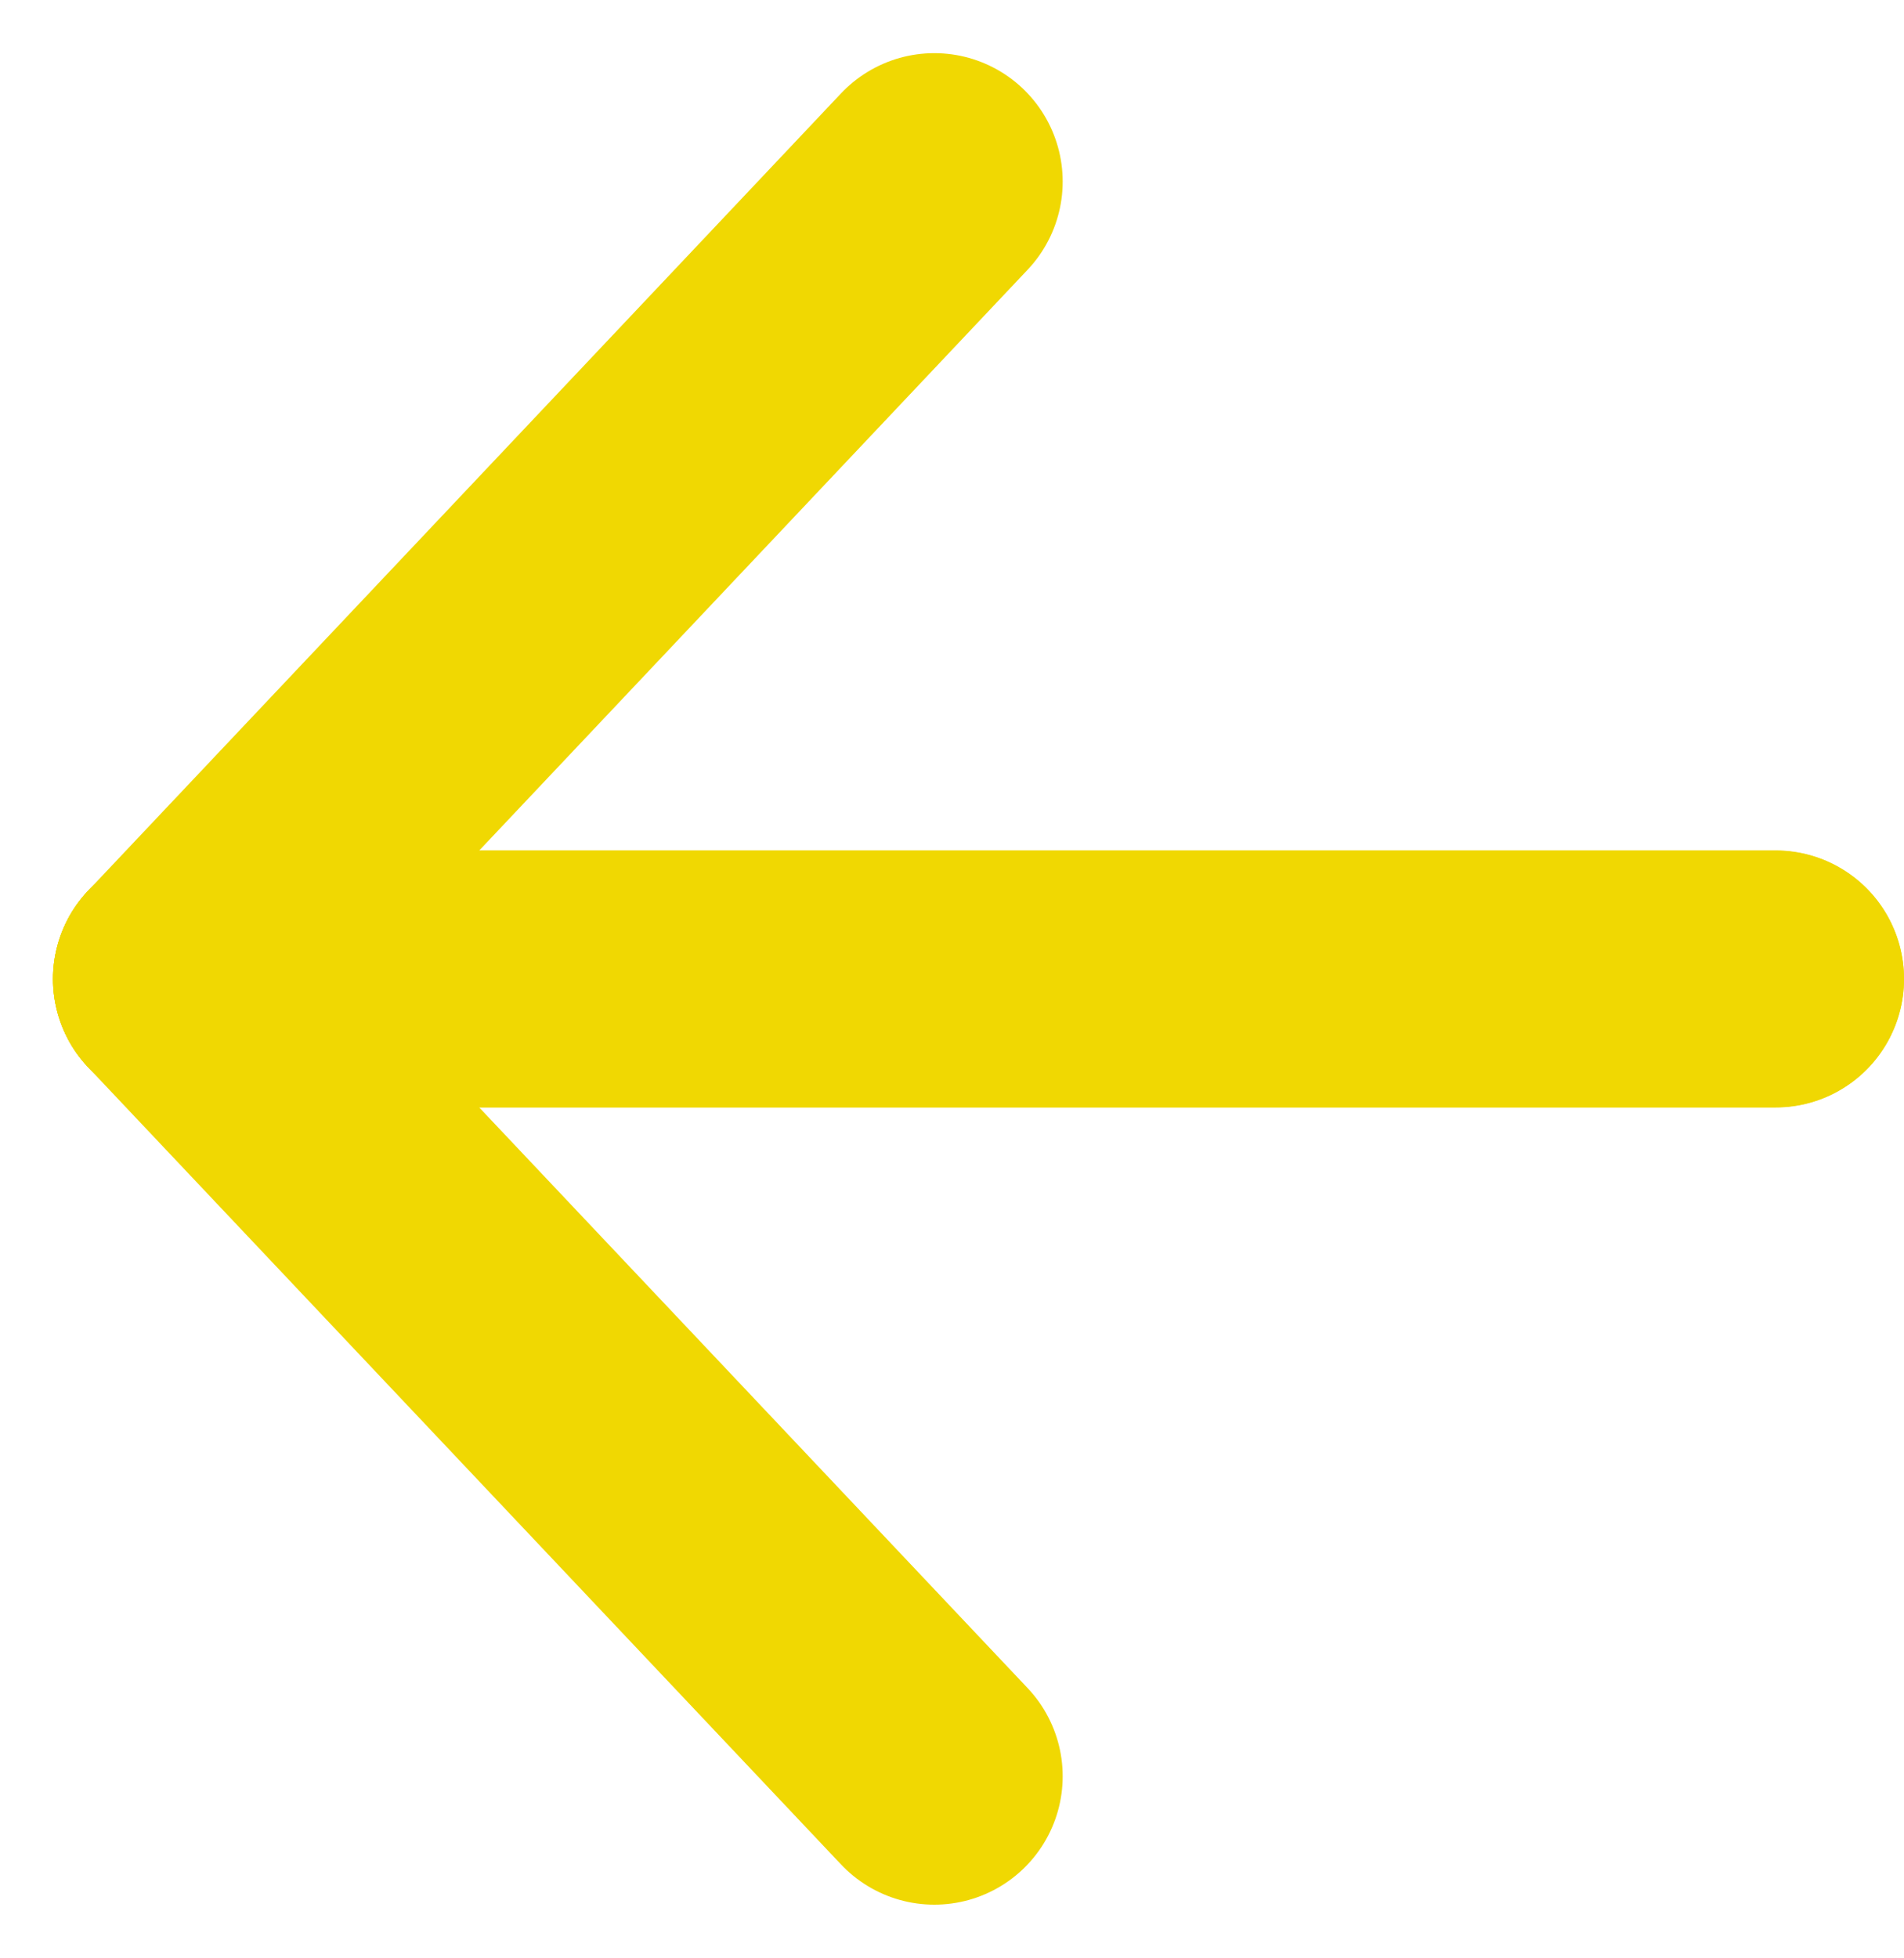 <svg xmlns="http://www.w3.org/2000/svg" width="22.251" height="22.871" viewBox="0 0 22.251 22.871">
  <g id="Groupe_772" data-name="Groupe 772" transform="translate(1116.366 3986.936) rotate(180)">
    <g id="Groupe_761" data-name="Groupe 761" transform="translate(1095.615 3975.498)">
      <line id="Ligne_22" data-name="Ligne 22" x2="18.631" transform="translate(0 0)" fill="none" stroke="#f0d802" stroke-linecap="round" stroke-width="3"/>
      <path id="Tracé_2220" data-name="Tracé 2220" d="M8.8,0,0,9.316" transform="translate(9.832 0.001)" fill="none" stroke="#f0d802" stroke-linecap="round" stroke-width="3"/>
    </g>
    <g id="Groupe_770" data-name="Groupe 770" transform="translate(1095.615 3966.184)">
      <line id="Ligne_22-2" data-name="Ligne 22" x2="18.631" transform="translate(0 9.317)" fill="none" stroke="#f0d802" stroke-linecap="round" stroke-width="3"/>
      <path id="Tracé_2220-2" data-name="Tracé 2220" d="M8.8,9.314,0,0" transform="translate(9.832 0.001)" fill="none" stroke="#f0d802" stroke-linecap="round" stroke-width="3"/>
    </g>
  </g>
</svg>
